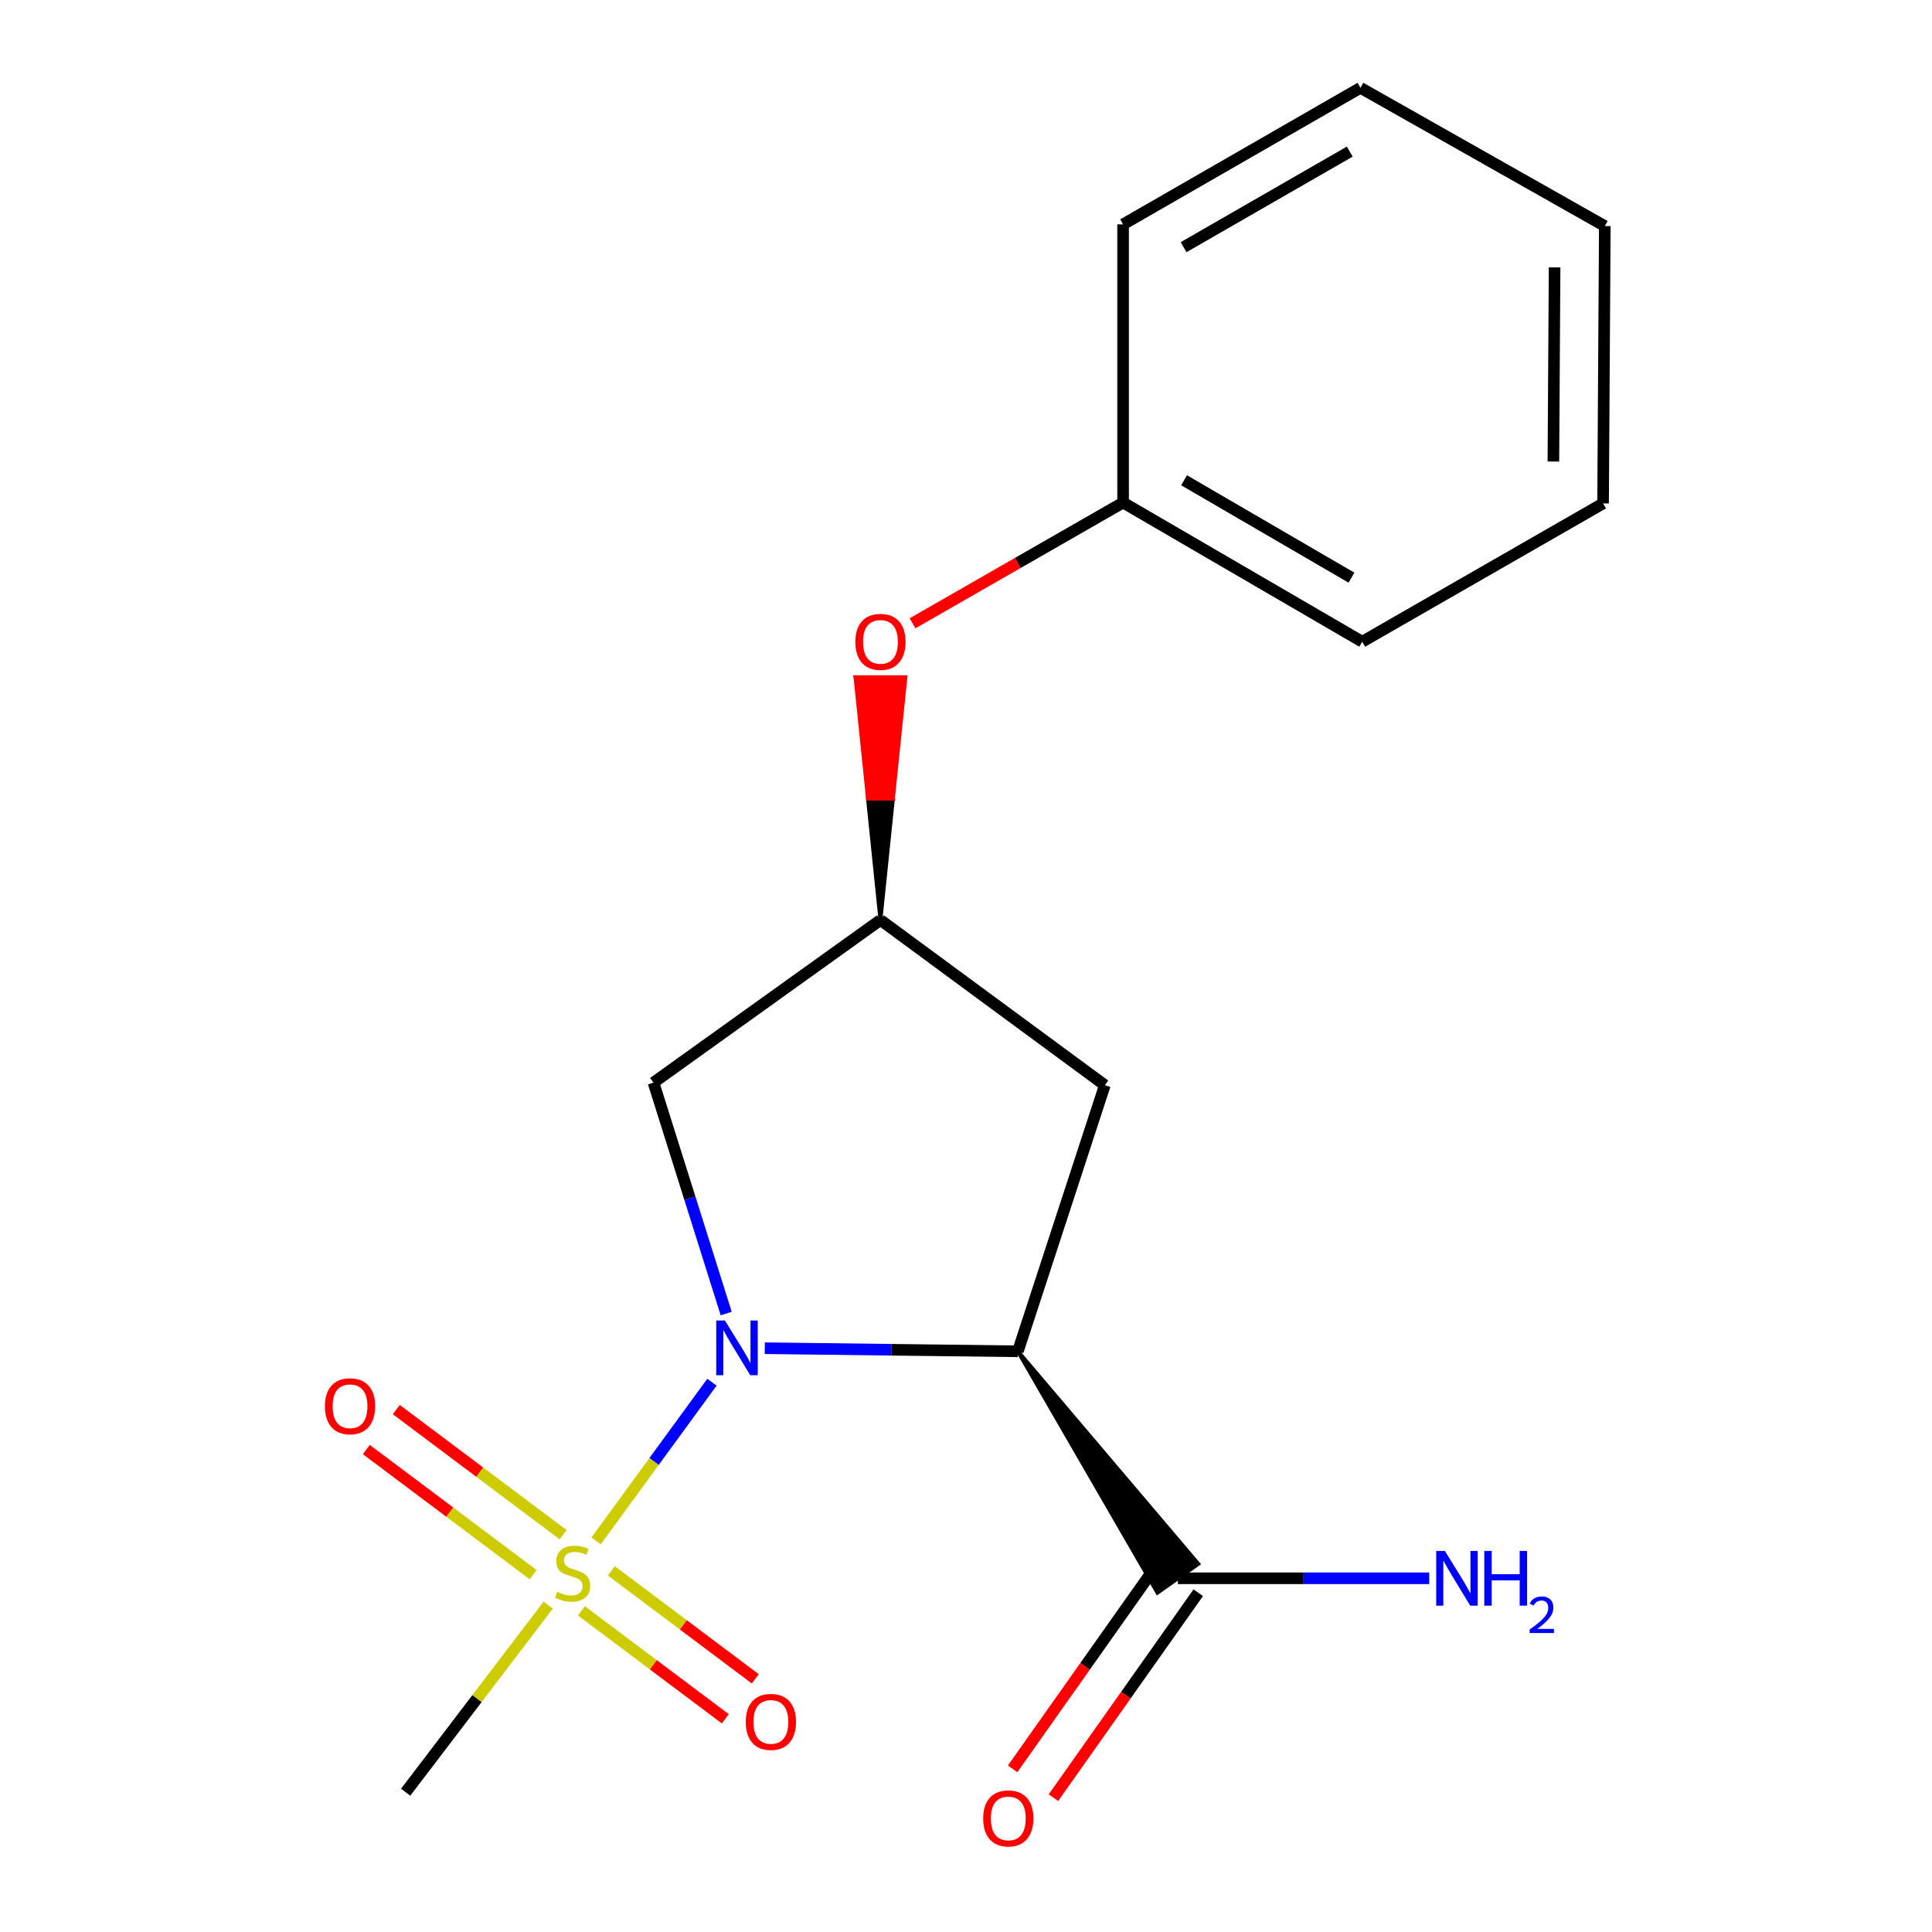 <?xml version='1.0' encoding='iso-8859-1'?>
<svg version='1.1' baseProfile='full'
              xmlns='http://www.w3.org/2000/svg'
                      xmlns:rdkit='http://www.rdkit.org/xml'
                      xmlns:xlink='http://www.w3.org/1999/xlink'
                  xml:space='preserve'
width='1000px' height='1000px' viewBox='0 0 1000 1000'>
<!-- END OF HEADER -->
<rect style='opacity:1.0;fill:#FFFFFF;stroke:none' width='1000' height='1000' x='0' y='0'> </rect>
<path class='bond-0' d='M 368.502,715.422 L 338.521,756.499' style='fill:none;fill-rule:evenodd;stroke:#0000FF;stroke-width:6px;stroke-linecap:butt;stroke-linejoin:miter;stroke-opacity:1' />
<path class='bond-0' d='M 338.521,756.499 L 308.541,797.577' style='fill:none;fill-rule:evenodd;stroke:#CCCC00;stroke-width:6px;stroke-linecap:butt;stroke-linejoin:miter;stroke-opacity:1' />
<path class='bond-1' d='M 395.844,697.83 L 461.348,698.633' style='fill:none;fill-rule:evenodd;stroke:#0000FF;stroke-width:6px;stroke-linecap:butt;stroke-linejoin:miter;stroke-opacity:1' />
<path class='bond-1' d='M 461.348,698.633 L 526.851,699.435' style='fill:none;fill-rule:evenodd;stroke:#000000;stroke-width:6px;stroke-linecap:butt;stroke-linejoin:miter;stroke-opacity:1' />
<path class='bond-3' d='M 375.879,679.896 L 357.063,620.128' style='fill:none;fill-rule:evenodd;stroke:#0000FF;stroke-width:6px;stroke-linecap:butt;stroke-linejoin:miter;stroke-opacity:1' />
<path class='bond-3' d='M 357.063,620.128 L 338.247,560.36' style='fill:none;fill-rule:evenodd;stroke:#000000;stroke-width:6px;stroke-linecap:butt;stroke-linejoin:miter;stroke-opacity:1' />
<path class='bond-6' d='M 300.933,833.765 L 338.18,861.704' style='fill:none;fill-rule:evenodd;stroke:#CCCC00;stroke-width:6px;stroke-linecap:butt;stroke-linejoin:miter;stroke-opacity:1' />
<path class='bond-6' d='M 338.18,861.704 L 375.428,889.644' style='fill:none;fill-rule:evenodd;stroke:#FF0000;stroke-width:6px;stroke-linecap:butt;stroke-linejoin:miter;stroke-opacity:1' />
<path class='bond-6' d='M 316.448,813.081 L 353.695,841.021' style='fill:none;fill-rule:evenodd;stroke:#CCCC00;stroke-width:6px;stroke-linecap:butt;stroke-linejoin:miter;stroke-opacity:1' />
<path class='bond-6' d='M 353.695,841.021 L 390.943,868.96' style='fill:none;fill-rule:evenodd;stroke:#FF0000;stroke-width:6px;stroke-linecap:butt;stroke-linejoin:miter;stroke-opacity:1' />
<path class='bond-7' d='M 291.479,794.354 L 248.306,761.977' style='fill:none;fill-rule:evenodd;stroke:#CCCC00;stroke-width:6px;stroke-linecap:butt;stroke-linejoin:miter;stroke-opacity:1' />
<path class='bond-7' d='M 248.306,761.977 L 205.134,729.6' style='fill:none;fill-rule:evenodd;stroke:#FF0000;stroke-width:6px;stroke-linecap:butt;stroke-linejoin:miter;stroke-opacity:1' />
<path class='bond-7' d='M 275.966,815.039 L 232.794,782.663' style='fill:none;fill-rule:evenodd;stroke:#CCCC00;stroke-width:6px;stroke-linecap:butt;stroke-linejoin:miter;stroke-opacity:1' />
<path class='bond-7' d='M 232.794,782.663 L 189.621,750.286' style='fill:none;fill-rule:evenodd;stroke:#FF0000;stroke-width:6px;stroke-linecap:butt;stroke-linejoin:miter;stroke-opacity:1' />
<path class='bond-11' d='M 283.758,830.803 L 246.866,879.222' style='fill:none;fill-rule:evenodd;stroke:#CCCC00;stroke-width:6px;stroke-linecap:butt;stroke-linejoin:miter;stroke-opacity:1' />
<path class='bond-11' d='M 246.866,879.222 L 209.973,927.642' style='fill:none;fill-rule:evenodd;stroke:#000000;stroke-width:6px;stroke-linecap:butt;stroke-linejoin:miter;stroke-opacity:1' />
<path class='bond-2' d='M 526.851,699.435 L 599.095,824.37 L 620.228,809.473 Z' style='fill:#000000;fill-rule:evenodd;fill-opacity:1;stroke:#000000;stroke-width:2px;stroke-linecap:butt;stroke-linejoin:miter;stroke-opacity:1;' />
<path class='bond-4' d='M 526.851,699.435 L 571.855,561.695' style='fill:none;fill-rule:evenodd;stroke:#000000;stroke-width:6px;stroke-linecap:butt;stroke-linejoin:miter;stroke-opacity:1' />
<path class='bond-8' d='M 599.104,809.461 L 561.623,862.504' style='fill:none;fill-rule:evenodd;stroke:#000000;stroke-width:6px;stroke-linecap:butt;stroke-linejoin:miter;stroke-opacity:1' />
<path class='bond-8' d='M 561.623,862.504 L 524.142,915.548' style='fill:none;fill-rule:evenodd;stroke:#FF0000;stroke-width:6px;stroke-linecap:butt;stroke-linejoin:miter;stroke-opacity:1' />
<path class='bond-8' d='M 620.22,824.382 L 582.739,877.425' style='fill:none;fill-rule:evenodd;stroke:#000000;stroke-width:6px;stroke-linecap:butt;stroke-linejoin:miter;stroke-opacity:1' />
<path class='bond-8' d='M 582.739,877.425 L 545.259,930.468' style='fill:none;fill-rule:evenodd;stroke:#FF0000;stroke-width:6px;stroke-linecap:butt;stroke-linejoin:miter;stroke-opacity:1' />
<path class='bond-10' d='M 609.662,816.921 L 674.717,816.921' style='fill:none;fill-rule:evenodd;stroke:#000000;stroke-width:6px;stroke-linecap:butt;stroke-linejoin:miter;stroke-opacity:1' />
<path class='bond-10' d='M 674.717,816.921 L 739.772,816.921' style='fill:none;fill-rule:evenodd;stroke:#0000FF;stroke-width:6px;stroke-linecap:butt;stroke-linejoin:miter;stroke-opacity:1' />
<path class='bond-5' d='M 338.247,560.36 L 455.719,476.184' style='fill:none;fill-rule:evenodd;stroke:#000000;stroke-width:6px;stroke-linecap:butt;stroke-linejoin:miter;stroke-opacity:1' />
<path class='bond-18' d='M 571.855,561.695 L 455.719,476.184' style='fill:none;fill-rule:evenodd;stroke:#000000;stroke-width:6px;stroke-linecap:butt;stroke-linejoin:miter;stroke-opacity:1' />
<path class='bond-9' d='M 455.719,476.184 L 462.183,413.349 L 449.255,413.349 Z' style='fill:#000000;fill-rule:evenodd;fill-opacity:1;stroke:#000000;stroke-width:2px;stroke-linecap:butt;stroke-linejoin:miter;stroke-opacity:1;' />
<path class='bond-9' d='M 462.183,413.349 L 442.791,350.514 L 468.647,350.514 Z' style='fill:#FF0000;fill-rule:evenodd;fill-opacity:1;stroke:#FF0000;stroke-width:2px;stroke-linecap:butt;stroke-linejoin:miter;stroke-opacity:1;' />
<path class='bond-9' d='M 462.183,413.349 L 449.255,413.349 L 442.791,350.514 Z' style='fill:#FF0000;fill-rule:evenodd;fill-opacity:1;stroke:#FF0000;stroke-width:2px;stroke-linecap:butt;stroke-linejoin:miter;stroke-opacity:1;' />
<path class='bond-12' d='M 472.338,322.622 L 526.822,291.376' style='fill:none;fill-rule:evenodd;stroke:#FF0000;stroke-width:6px;stroke-linecap:butt;stroke-linejoin:miter;stroke-opacity:1' />
<path class='bond-12' d='M 526.822,291.376 L 581.306,260.13' style='fill:none;fill-rule:evenodd;stroke:#000000;stroke-width:6px;stroke-linecap:butt;stroke-linejoin:miter;stroke-opacity:1' />
<path class='bond-13' d='M 581.306,260.13 L 705.084,332.153' style='fill:none;fill-rule:evenodd;stroke:#000000;stroke-width:6px;stroke-linecap:butt;stroke-linejoin:miter;stroke-opacity:1' />
<path class='bond-13' d='M 612.877,248.585 L 699.521,299.002' style='fill:none;fill-rule:evenodd;stroke:#000000;stroke-width:6px;stroke-linecap:butt;stroke-linejoin:miter;stroke-opacity:1' />
<path class='bond-14' d='M 581.306,260.13 L 581.306,116.127' style='fill:none;fill-rule:evenodd;stroke:#000000;stroke-width:6px;stroke-linecap:butt;stroke-linejoin:miter;stroke-opacity:1' />
<path class='bond-16' d='M 705.084,332.153 L 829.752,260.575' style='fill:none;fill-rule:evenodd;stroke:#000000;stroke-width:6px;stroke-linecap:butt;stroke-linejoin:miter;stroke-opacity:1' />
<path class='bond-15' d='M 581.306,116.127 L 704.165,45.455' style='fill:none;fill-rule:evenodd;stroke:#000000;stroke-width:6px;stroke-linecap:butt;stroke-linejoin:miter;stroke-opacity:1' />
<path class='bond-15' d='M 612.628,127.939 L 698.628,78.468' style='fill:none;fill-rule:evenodd;stroke:#000000;stroke-width:6px;stroke-linecap:butt;stroke-linejoin:miter;stroke-opacity:1' />
<path class='bond-17' d='M 704.165,45.455 L 830.643,117.018' style='fill:none;fill-rule:evenodd;stroke:#000000;stroke-width:6px;stroke-linecap:butt;stroke-linejoin:miter;stroke-opacity:1' />
<path class='bond-19' d='M 829.752,260.575 L 830.643,117.018' style='fill:none;fill-rule:evenodd;stroke:#000000;stroke-width:6px;stroke-linecap:butt;stroke-linejoin:miter;stroke-opacity:1' />
<path class='bond-19' d='M 804.031,238.881 L 804.654,138.391' style='fill:none;fill-rule:evenodd;stroke:#000000;stroke-width:6px;stroke-linecap:butt;stroke-linejoin:miter;stroke-opacity:1' />
<path  class='atom-0' d='M 375.209 683.494
L 384.489 698.494
Q 385.409 699.974, 386.889 702.654
Q 388.369 705.334, 388.449 705.494
L 388.449 683.494
L 392.209 683.494
L 392.209 711.814
L 388.329 711.814
L 378.369 695.414
Q 377.209 693.494, 375.969 691.294
Q 374.769 689.094, 374.409 688.414
L 374.409 711.814
L 370.729 711.814
L 370.729 683.494
L 375.209 683.494
' fill='#0000FF'/>
<path  class='atom-1' d='M 288.404 823.927
Q 288.724 824.047, 290.044 824.607
Q 291.364 825.167, 292.804 825.527
Q 294.284 825.847, 295.724 825.847
Q 298.404 825.847, 299.964 824.567
Q 301.524 823.247, 301.524 820.967
Q 301.524 819.407, 300.724 818.447
Q 299.964 817.487, 298.764 816.967
Q 297.564 816.447, 295.564 815.847
Q 293.044 815.087, 291.524 814.367
Q 290.044 813.647, 288.964 812.127
Q 287.924 810.607, 287.924 808.047
Q 287.924 804.487, 290.324 802.287
Q 292.764 800.087, 297.564 800.087
Q 300.844 800.087, 304.564 801.647
L 303.644 804.727
Q 300.244 803.327, 297.684 803.327
Q 294.924 803.327, 293.404 804.487
Q 291.884 805.607, 291.924 807.567
Q 291.924 809.087, 292.684 810.007
Q 293.484 810.927, 294.604 811.447
Q 295.764 811.967, 297.684 812.567
Q 300.244 813.367, 301.764 814.167
Q 303.284 814.967, 304.364 816.607
Q 305.484 818.207, 305.484 820.967
Q 305.484 824.887, 302.844 827.007
Q 300.244 829.087, 295.884 829.087
Q 293.364 829.087, 291.444 828.527
Q 289.564 828.007, 287.324 827.087
L 288.404 823.927
' fill='#CCCC00'/>
<path  class='atom-7' d='M 386.008 891.251
Q 386.008 884.451, 389.368 880.651
Q 392.728 876.851, 399.008 876.851
Q 405.288 876.851, 408.648 880.651
Q 412.008 884.451, 412.008 891.251
Q 412.008 898.131, 408.608 902.051
Q 405.208 905.931, 399.008 905.931
Q 392.768 905.931, 389.368 902.051
Q 386.008 898.171, 386.008 891.251
M 399.008 902.731
Q 403.328 902.731, 405.648 899.851
Q 408.008 896.931, 408.008 891.251
Q 408.008 885.691, 405.648 882.891
Q 403.328 880.051, 399.008 880.051
Q 394.688 880.051, 392.328 882.851
Q 390.008 885.651, 390.008 891.251
Q 390.008 896.971, 392.328 899.851
Q 394.688 902.731, 399.008 902.731
' fill='#FF0000'/>
<path  class='atom-8' d='M 168.173 727.871
Q 168.173 721.071, 171.533 717.271
Q 174.893 713.471, 181.173 713.471
Q 187.453 713.471, 190.813 717.271
Q 194.173 721.071, 194.173 727.871
Q 194.173 734.751, 190.773 738.671
Q 187.373 742.551, 181.173 742.551
Q 174.933 742.551, 171.533 738.671
Q 168.173 734.791, 168.173 727.871
M 181.173 739.351
Q 185.493 739.351, 187.813 736.471
Q 190.173 733.551, 190.173 727.871
Q 190.173 722.311, 187.813 719.511
Q 185.493 716.671, 181.173 716.671
Q 176.853 716.671, 174.493 719.471
Q 172.173 722.271, 172.173 727.871
Q 172.173 733.591, 174.493 736.471
Q 176.853 739.351, 181.173 739.351
' fill='#FF0000'/>
<path  class='atom-9' d='M 508.895 941.21
Q 508.895 934.41, 512.255 930.61
Q 515.615 926.81, 521.895 926.81
Q 528.175 926.81, 531.535 930.61
Q 534.895 934.41, 534.895 941.21
Q 534.895 948.09, 531.495 952.01
Q 528.095 955.89, 521.895 955.89
Q 515.655 955.89, 512.255 952.01
Q 508.895 948.13, 508.895 941.21
M 521.895 952.69
Q 526.215 952.69, 528.535 949.81
Q 530.895 946.89, 530.895 941.21
Q 530.895 935.65, 528.535 932.85
Q 526.215 930.01, 521.895 930.01
Q 517.575 930.01, 515.215 932.81
Q 512.895 935.61, 512.895 941.21
Q 512.895 946.93, 515.215 949.81
Q 517.575 952.69, 521.895 952.69
' fill='#FF0000'/>
<path  class='atom-10' d='M 442.719 332.233
Q 442.719 325.433, 446.079 321.633
Q 449.439 317.833, 455.719 317.833
Q 461.999 317.833, 465.359 321.633
Q 468.719 325.433, 468.719 332.233
Q 468.719 339.113, 465.319 343.033
Q 461.919 346.913, 455.719 346.913
Q 449.479 346.913, 446.079 343.033
Q 442.719 339.153, 442.719 332.233
M 455.719 343.713
Q 460.039 343.713, 462.359 340.833
Q 464.719 337.913, 464.719 332.233
Q 464.719 326.673, 462.359 323.873
Q 460.039 321.033, 455.719 321.033
Q 451.399 321.033, 449.039 323.833
Q 446.719 326.633, 446.719 332.233
Q 446.719 337.953, 449.039 340.833
Q 451.399 343.713, 455.719 343.713
' fill='#FF0000'/>
<path  class='atom-11' d='M 747.864 802.761
L 757.144 817.761
Q 758.064 819.241, 759.544 821.921
Q 761.024 824.601, 761.104 824.761
L 761.104 802.761
L 764.864 802.761
L 764.864 831.081
L 760.984 831.081
L 751.024 814.681
Q 749.864 812.761, 748.624 810.561
Q 747.424 808.361, 747.064 807.681
L 747.064 831.081
L 743.384 831.081
L 743.384 802.761
L 747.864 802.761
' fill='#0000FF'/>
<path  class='atom-11' d='M 768.264 802.761
L 772.104 802.761
L 772.104 814.801
L 786.584 814.801
L 786.584 802.761
L 790.424 802.761
L 790.424 831.081
L 786.584 831.081
L 786.584 818.001
L 772.104 818.001
L 772.104 831.081
L 768.264 831.081
L 768.264 802.761
' fill='#0000FF'/>
<path  class='atom-11' d='M 791.797 830.088
Q 792.483 828.319, 794.12 827.342
Q 795.757 826.339, 798.027 826.339
Q 800.852 826.339, 802.436 827.87
Q 804.02 829.401, 804.02 832.121
Q 804.02 834.893, 801.961 837.48
Q 799.928 840.067, 795.704 843.129
L 804.337 843.129
L 804.337 845.241
L 791.744 845.241
L 791.744 843.473
Q 795.229 840.991, 797.288 839.143
Q 799.374 837.295, 800.377 835.632
Q 801.38 833.969, 801.38 832.253
Q 801.38 830.457, 800.482 829.454
Q 799.585 828.451, 798.027 828.451
Q 796.522 828.451, 795.519 829.058
Q 794.516 829.665, 793.803 831.012
L 791.797 830.088
' fill='#0000FF'/>
</svg>
